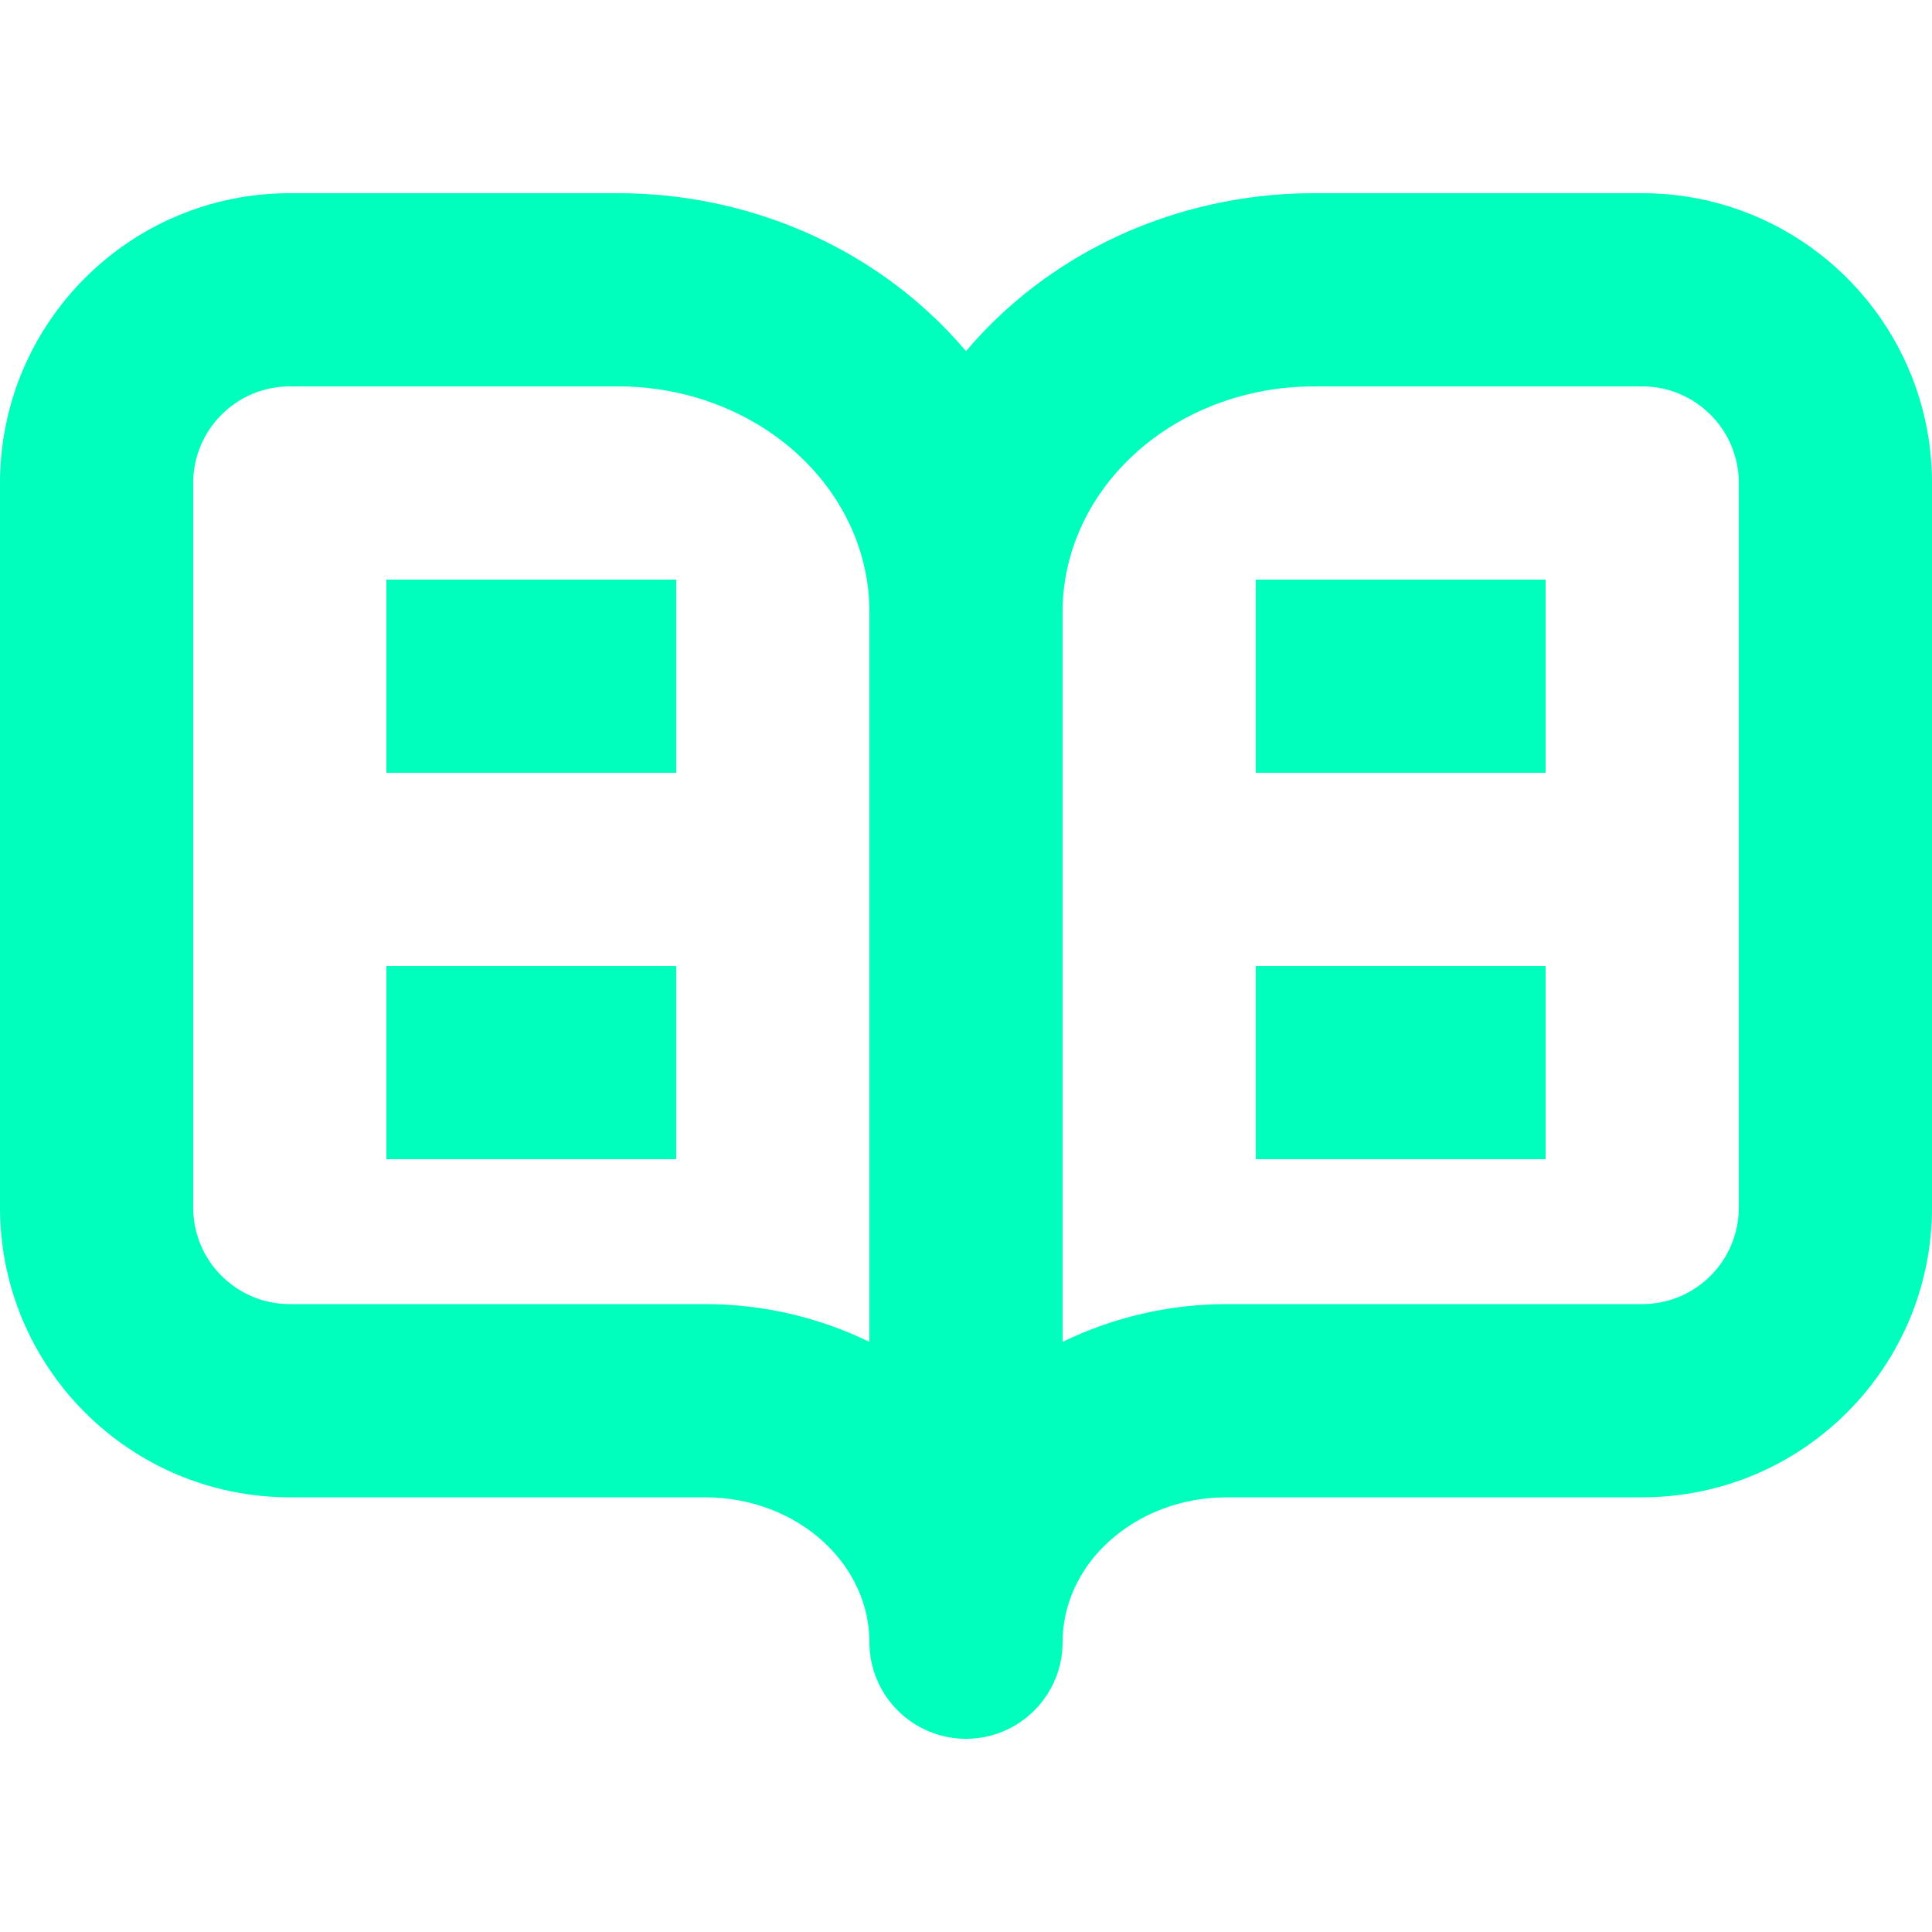 <svg width="20" height="20" viewBox="0 0 20 20" fill="none" xmlns="http://www.w3.org/2000/svg">
<path fill-rule="evenodd" clip-rule="evenodd" d="M3 2C1.343 2 0 3.343 0 5V12.5C0 14.157 1.343 15.5 3 15.5H7.3C7.775 15.5 8.216 15.675 8.53 15.966C8.841 16.254 9 16.628 9 17C9 17.552 9.448 18 10 18C10.552 18 11 17.552 11 17C11 16.628 11.159 16.254 11.47 15.966C11.784 15.675 12.225 15.5 12.7 15.5H17C18.657 15.5 20 14.157 20 12.5V5C20 3.343 18.657 2 17 2H13.6C12.404 2 11.242 2.439 10.375 3.243C10.241 3.366 10.116 3.498 10 3.635C9.884 3.498 9.759 3.366 9.625 3.243C8.757 2.439 7.596 2 6.4 2H3ZM11 13.891C11.524 13.635 12.107 13.5 12.7 13.5H17C17.552 13.5 18 13.052 18 12.5V5C18 4.448 17.552 4 17 4H13.6C12.887 4 12.217 4.263 11.734 4.71C11.254 5.155 11 5.74 11 6.333V13.891ZM9 13.891V6.333C9 5.74 8.746 5.155 8.266 4.71C7.783 4.263 7.113 4 6.4 4H3C2.448 4 2 4.448 2 5V12.5C2 13.052 2.448 13.5 3 13.5H7.3C7.893 13.5 8.476 13.635 9 13.891ZM4 6H7V8H4V6ZM16 6H13V8H16V6ZM4 10H7V12H4V10ZM16 10H13V12H16V10Z" fill="#00FFBD"/>
</svg>
